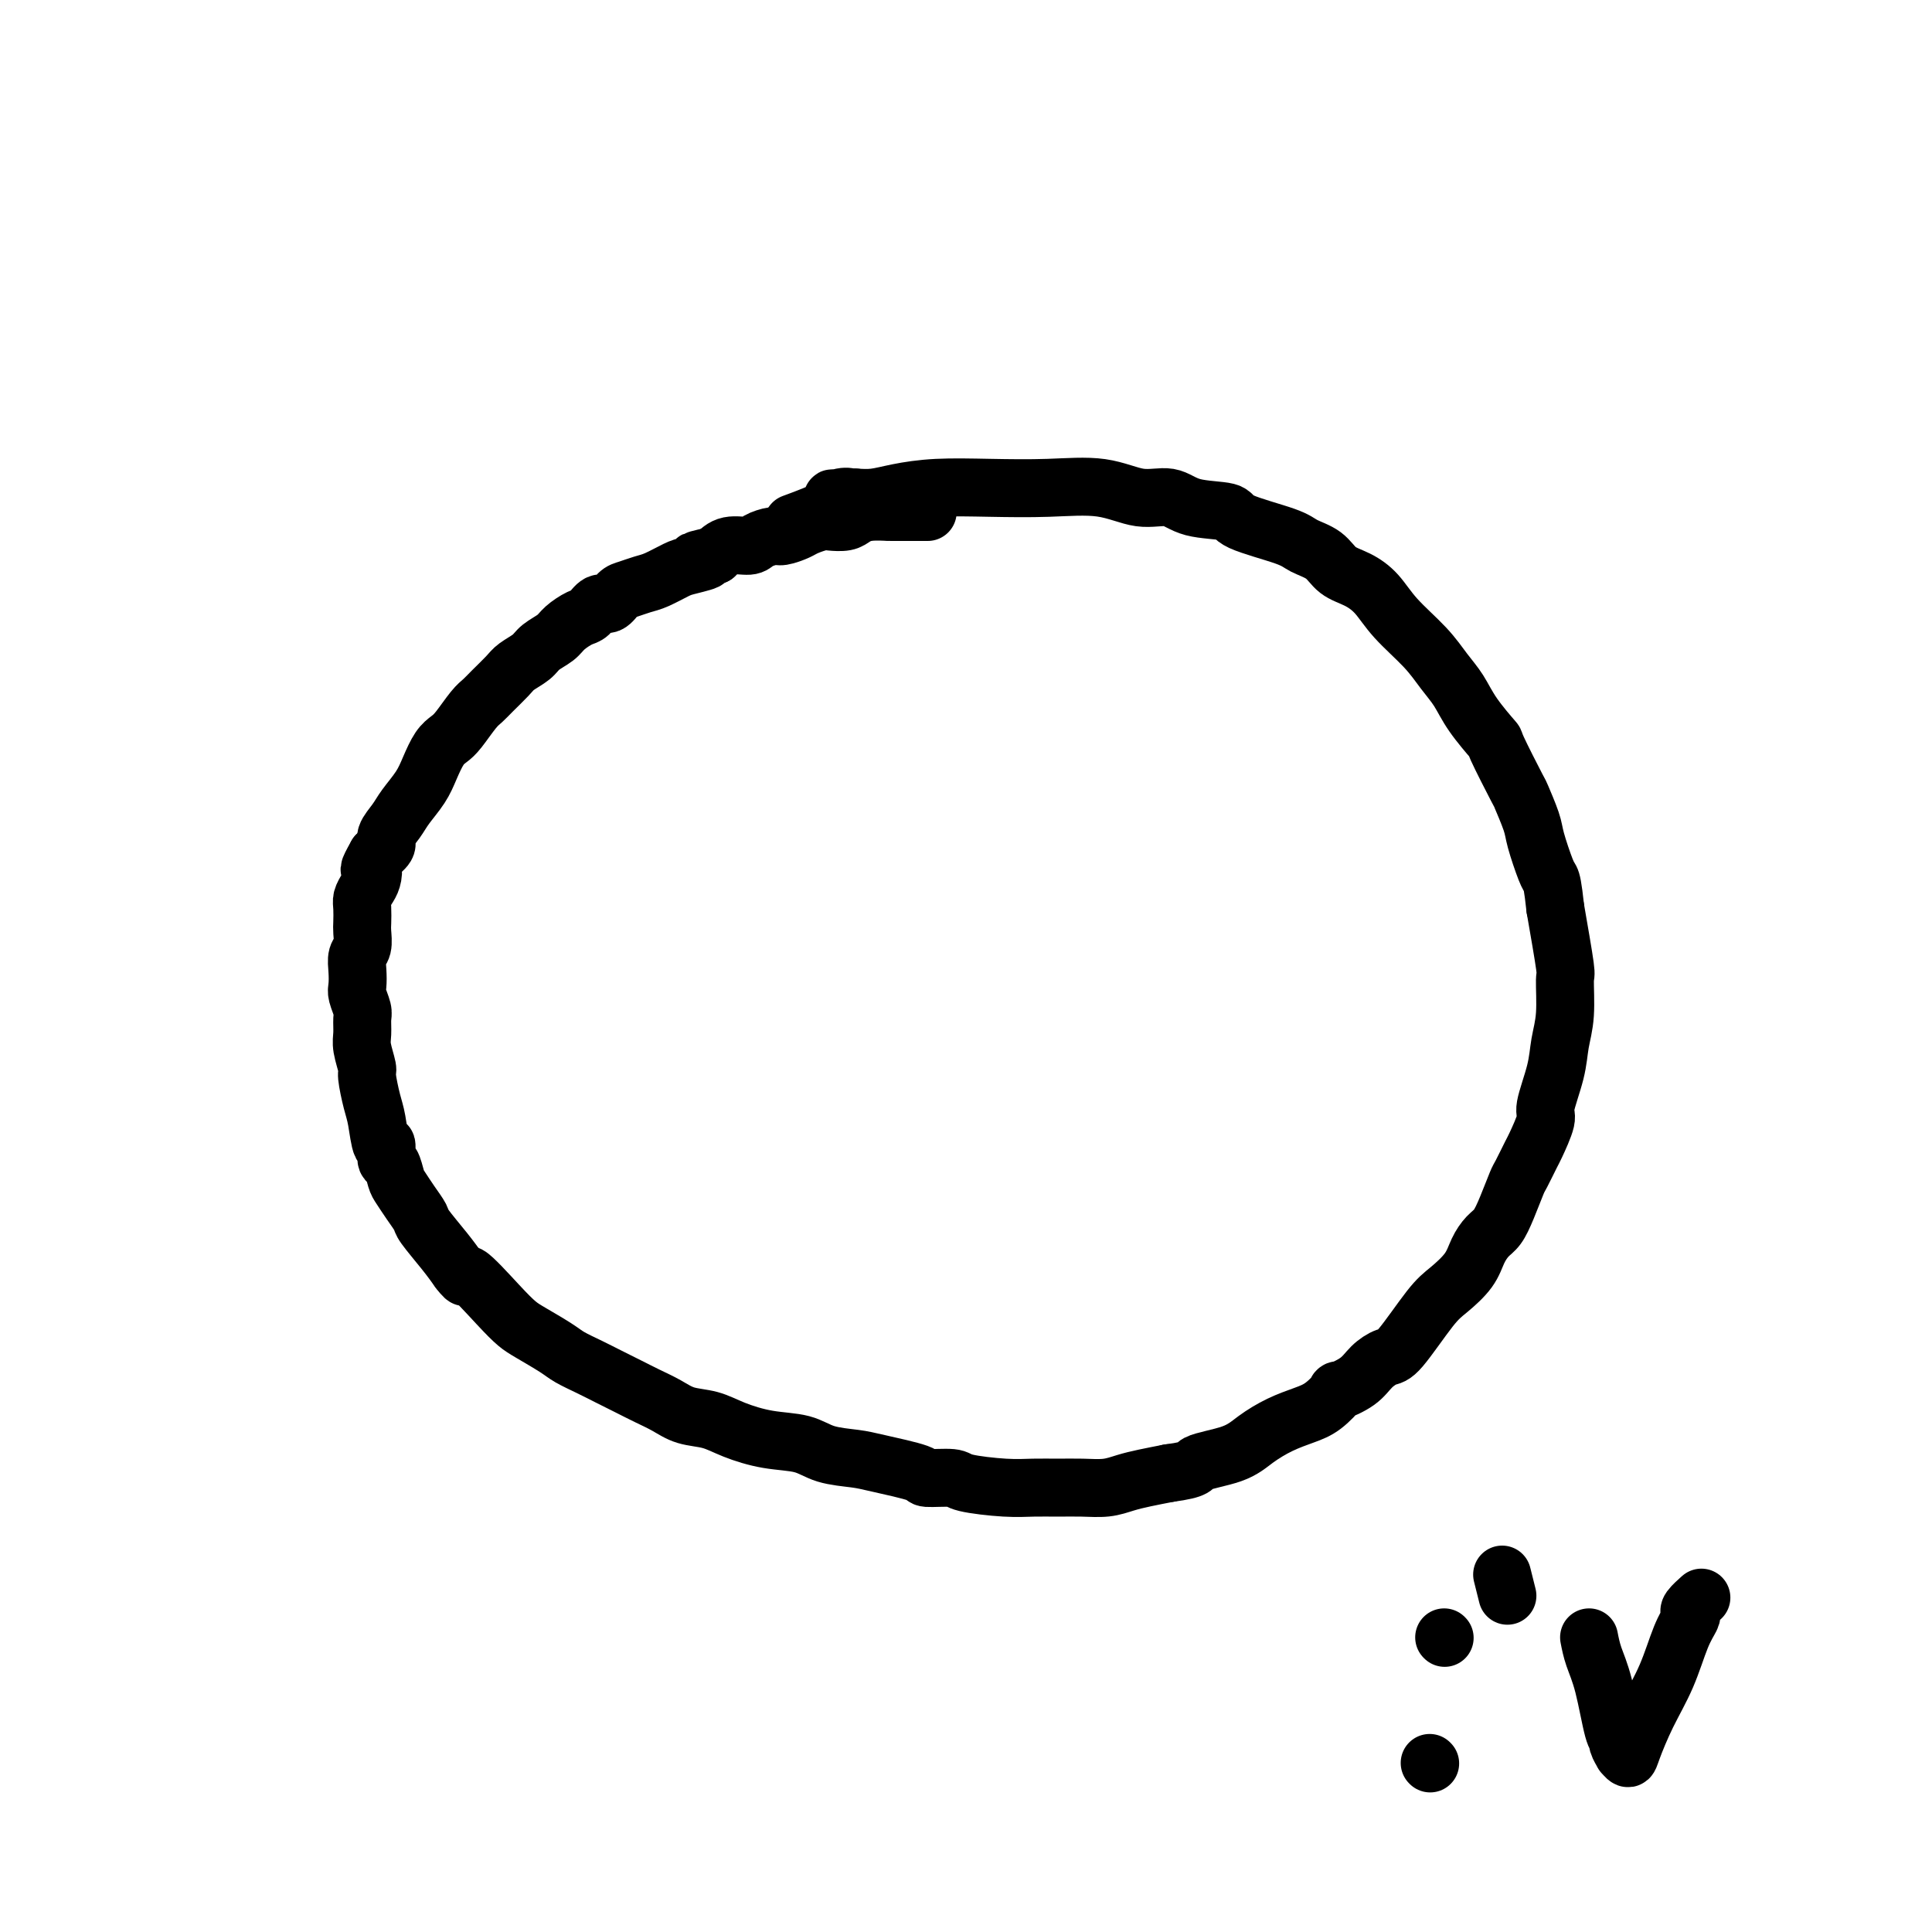 <svg viewBox='0 0 400 400' version='1.1' xmlns='http://www.w3.org/2000/svg' xmlns:xlink='http://www.w3.org/1999/xlink'><g fill='none' stroke='#000000' stroke-width='12' stroke-linecap='round' stroke-linejoin='round'><path d='M192,106c-0.020,0.000 -0.041,0.000 0,0c0.041,-0.000 0.142,-0.001 0,0c-0.142,0.001 -0.528,0.003 -2,0c-1.472,-0.003 -4.031,-0.011 -5,0c-0.969,0.011 -0.346,0.042 -1,0c-0.654,-0.042 -2.583,-0.156 -4,0c-1.417,0.156 -2.323,0.581 -3,1c-0.677,0.419 -1.125,0.833 -2,1c-0.875,0.167 -2.178,0.087 -3,0c-0.822,-0.087 -1.164,-0.182 -2,0c-0.836,0.182 -2.168,0.640 -3,1c-0.832,0.360 -1.166,0.622 -2,1c-0.834,0.378 -2.170,0.870 -3,1c-0.830,0.130 -1.156,-0.103 -2,0c-0.844,0.103 -2.206,0.543 -3,1c-0.794,0.457 -1.022,0.931 -2,1c-0.978,0.069 -2.708,-0.266 -4,0c-1.292,0.266 -2.146,1.133 -3,2'/><path d='M148,115c-7.112,1.567 -2.891,0.983 -2,1c0.891,0.017 -1.547,0.635 -3,1c-1.453,0.365 -1.922,0.478 -3,1c-1.078,0.522 -2.764,1.454 -4,2c-1.236,0.546 -2.022,0.705 -3,1c-0.978,0.295 -2.149,0.727 -3,1c-0.851,0.273 -1.382,0.387 -2,1c-0.618,0.613 -1.324,1.725 -2,2c-0.676,0.275 -1.321,-0.288 -2,0c-0.679,0.288 -1.393,1.428 -2,2c-0.607,0.572 -1.106,0.576 -2,1c-0.894,0.424 -2.183,1.269 -3,2c-0.817,0.731 -1.162,1.350 -2,2c-0.838,0.650 -2.167,1.333 -3,2c-0.833,0.667 -1.168,1.320 -2,2c-0.832,0.680 -2.161,1.387 -3,2c-0.839,0.613 -1.187,1.130 -2,2c-0.813,0.870 -2.091,2.092 -3,3c-0.909,0.908 -1.451,1.501 -2,2c-0.549,0.499 -1.106,0.902 -2,2c-0.894,1.098 -2.125,2.891 -3,4c-0.875,1.109 -1.393,1.536 -2,2c-0.607,0.464 -1.303,0.967 -2,2c-0.697,1.033 -1.396,2.598 -2,4c-0.604,1.402 -1.113,2.641 -2,4c-0.887,1.359 -2.152,2.839 -3,4c-0.848,1.161 -1.279,2.002 -2,3c-0.721,0.998 -1.733,2.153 -2,3c-0.267,0.847 0.209,1.385 0,2c-0.209,0.615 -1.105,1.308 -2,2'/><path d='M78,177c-2.250,3.987 -1.373,2.954 -1,3c0.373,0.046 0.244,1.171 0,2c-0.244,0.829 -0.601,1.362 -1,2c-0.399,0.638 -0.838,1.382 -1,2c-0.162,0.618 -0.047,1.109 0,2c0.047,0.891 0.027,2.181 0,3c-0.027,0.819 -0.059,1.168 0,2c0.059,0.832 0.211,2.147 0,3c-0.211,0.853 -0.785,1.244 -1,2c-0.215,0.756 -0.072,1.878 0,3c0.072,1.122 0.072,2.243 0,3c-0.072,0.757 -0.217,1.149 0,2c0.217,0.851 0.794,2.162 1,3c0.206,0.838 0.040,1.205 0,2c-0.040,0.795 0.045,2.019 0,3c-0.045,0.981 -0.219,1.719 0,3c0.219,1.281 0.832,3.105 1,4c0.168,0.895 -0.109,0.860 0,2c0.109,1.140 0.603,3.455 1,5c0.397,1.545 0.698,2.320 1,4c0.302,1.680 0.606,4.264 1,5c0.394,0.736 0.878,-0.376 1,0c0.122,0.376 -0.120,2.239 0,3c0.120,0.761 0.600,0.421 1,1c0.400,0.579 0.720,2.078 1,3c0.280,0.922 0.518,1.268 1,2c0.482,0.732 1.206,1.851 2,3c0.794,1.149 1.656,2.329 2,3c0.344,0.671 0.170,0.835 1,2c0.830,1.165 2.666,3.333 4,5c1.334,1.667 2.167,2.834 3,4'/><path d='M95,263c2.157,2.861 1.050,0.514 2,1c0.950,0.486 3.958,3.807 6,6c2.042,2.193 3.119,3.259 4,4c0.881,0.741 1.565,1.157 3,2c1.435,0.843 3.622,2.113 5,3c1.378,0.887 1.946,1.393 3,2c1.054,0.607 2.592,1.317 4,2c1.408,0.683 2.686,1.339 4,2c1.314,0.661 2.665,1.328 4,2c1.335,0.672 2.655,1.349 4,2c1.345,0.651 2.717,1.278 4,2c1.283,0.722 2.478,1.540 4,2c1.522,0.460 3.370,0.561 5,1c1.630,0.439 3.041,1.217 5,2c1.959,0.783 4.465,1.571 7,2c2.535,0.429 5.097,0.500 7,1c1.903,0.500 3.146,1.430 5,2c1.854,0.570 4.318,0.779 6,1c1.682,0.221 2.581,0.454 5,1c2.419,0.546 6.358,1.404 8,2c1.642,0.596 0.987,0.930 2,1c1.013,0.070 3.694,-0.125 5,0c1.306,0.125 1.236,0.569 3,1c1.764,0.431 5.360,0.848 8,1c2.640,0.152 4.323,0.038 6,0c1.677,-0.038 3.346,0.001 5,0c1.654,-0.001 3.291,-0.042 5,0c1.709,0.042 3.489,0.166 5,0c1.511,-0.166 2.753,-0.622 4,-1c1.247,-0.378 2.499,-0.680 4,-1c1.501,-0.320 3.250,-0.660 5,-1'/><path d='M242,305c6.258,-0.833 4.904,-1.417 6,-2c1.096,-0.583 4.641,-1.166 7,-2c2.359,-0.834 3.530,-1.920 5,-3c1.470,-1.080 3.238,-2.155 5,-3c1.762,-0.845 3.518,-1.461 5,-2c1.482,-0.539 2.689,-1.001 4,-2c1.311,-0.999 2.725,-2.534 3,-3c0.275,-0.466 -0.589,0.138 0,0c0.589,-0.138 2.633,-1.016 4,-2c1.367,-0.984 2.059,-2.072 3,-3c0.941,-0.928 2.132,-1.696 3,-2c0.868,-0.304 1.412,-0.143 3,-2c1.588,-1.857 4.221,-5.733 6,-8c1.779,-2.267 2.703,-2.924 4,-4c1.297,-1.076 2.966,-2.572 4,-4c1.034,-1.428 1.433,-2.789 2,-4c0.567,-1.211 1.303,-2.272 2,-3c0.697,-0.728 1.357,-1.124 2,-2c0.643,-0.876 1.270,-2.234 2,-4c0.730,-1.766 1.563,-3.941 2,-5c0.437,-1.059 0.480,-1.004 1,-2c0.520,-0.996 1.519,-3.045 2,-4c0.481,-0.955 0.443,-0.817 1,-2c0.557,-1.183 1.708,-3.688 2,-5c0.292,-1.312 -0.276,-1.431 0,-3c0.276,-1.569 1.396,-4.587 2,-7c0.604,-2.413 0.692,-4.221 1,-6c0.308,-1.779 0.835,-3.528 1,-6c0.165,-2.472 -0.033,-5.665 0,-7c0.033,-1.335 0.295,-0.810 0,-3c-0.295,-2.190 -1.148,-7.095 -2,-12'/><path d='M322,188c-0.506,-4.727 -0.770,-5.545 -1,-6c-0.230,-0.455 -0.426,-0.549 -1,-2c-0.574,-1.451 -1.528,-4.260 -2,-6c-0.472,-1.740 -0.463,-2.410 -1,-4c-0.537,-1.590 -1.621,-4.101 -2,-5c-0.379,-0.899 -0.054,-0.186 -1,-2c-0.946,-1.814 -3.162,-6.154 -4,-8c-0.838,-1.846 -0.297,-1.198 -1,-2c-0.703,-0.802 -2.649,-3.052 -4,-5c-1.351,-1.948 -2.107,-3.592 -3,-5c-0.893,-1.408 -1.921,-2.580 -3,-4c-1.079,-1.420 -2.207,-3.089 -4,-5c-1.793,-1.911 -4.250,-4.063 -6,-6c-1.750,-1.937 -2.794,-3.660 -4,-5c-1.206,-1.340 -2.574,-2.297 -4,-3c-1.426,-0.703 -2.908,-1.150 -4,-2c-1.092,-0.850 -1.793,-2.102 -3,-3c-1.207,-0.898 -2.920,-1.444 -4,-2c-1.080,-0.556 -1.526,-1.124 -4,-2c-2.474,-0.876 -6.977,-2.061 -9,-3c-2.023,-0.939 -1.565,-1.632 -3,-2c-1.435,-0.368 -4.763,-0.410 -7,-1c-2.237,-0.590 -3.384,-1.727 -5,-2c-1.616,-0.273 -3.700,0.318 -6,0c-2.300,-0.318 -4.817,-1.547 -8,-2c-3.183,-0.453 -7.033,-0.132 -11,0c-3.967,0.132 -8.052,0.074 -12,0c-3.948,-0.074 -7.759,-0.164 -11,0c-3.241,0.164 -5.911,0.583 -8,1c-2.089,0.417 -3.597,0.834 -5,1c-1.403,0.166 -2.702,0.083 -4,0'/><path d='M177,103c-8.285,0.329 -3.496,0.152 -2,0c1.496,-0.152 -0.300,-0.278 -1,0c-0.700,0.278 -0.304,0.959 -2,2c-1.696,1.041 -5.485,2.440 -7,3c-1.515,0.560 -0.758,0.280 0,0'/><path d='M299,339c0.000,0.000 0.100,0.100 0.1,0.1'/><path d='M296,365c0.000,0.000 0.100,0.100 0.1,0.1'/><path d='M311,326c0.417,1.667 0.833,3.333 1,4c0.167,0.667 0.083,0.333 0,0'/><path d='M329,339c0.248,1.269 0.496,2.538 1,4c0.504,1.462 1.263,3.118 2,6c0.737,2.882 1.450,6.992 2,9c0.550,2.008 0.935,1.916 1,2c0.065,0.084 -0.191,0.346 0,1c0.191,0.654 0.830,1.700 1,2c0.170,0.300 -0.128,-0.145 0,0c0.128,0.145 0.681,0.882 1,1c0.319,0.118 0.405,-0.381 1,-2c0.595,-1.619 1.701,-4.356 3,-7c1.299,-2.644 2.791,-5.194 4,-8c1.209,-2.806 2.135,-5.870 3,-8c0.865,-2.130 1.668,-3.328 2,-4c0.332,-0.672 0.192,-0.819 0,-1c-0.192,-0.181 -0.436,-0.395 0,-1c0.436,-0.605 1.553,-1.601 2,-2c0.447,-0.399 0.223,-0.199 0,0'/></g>
</svg>